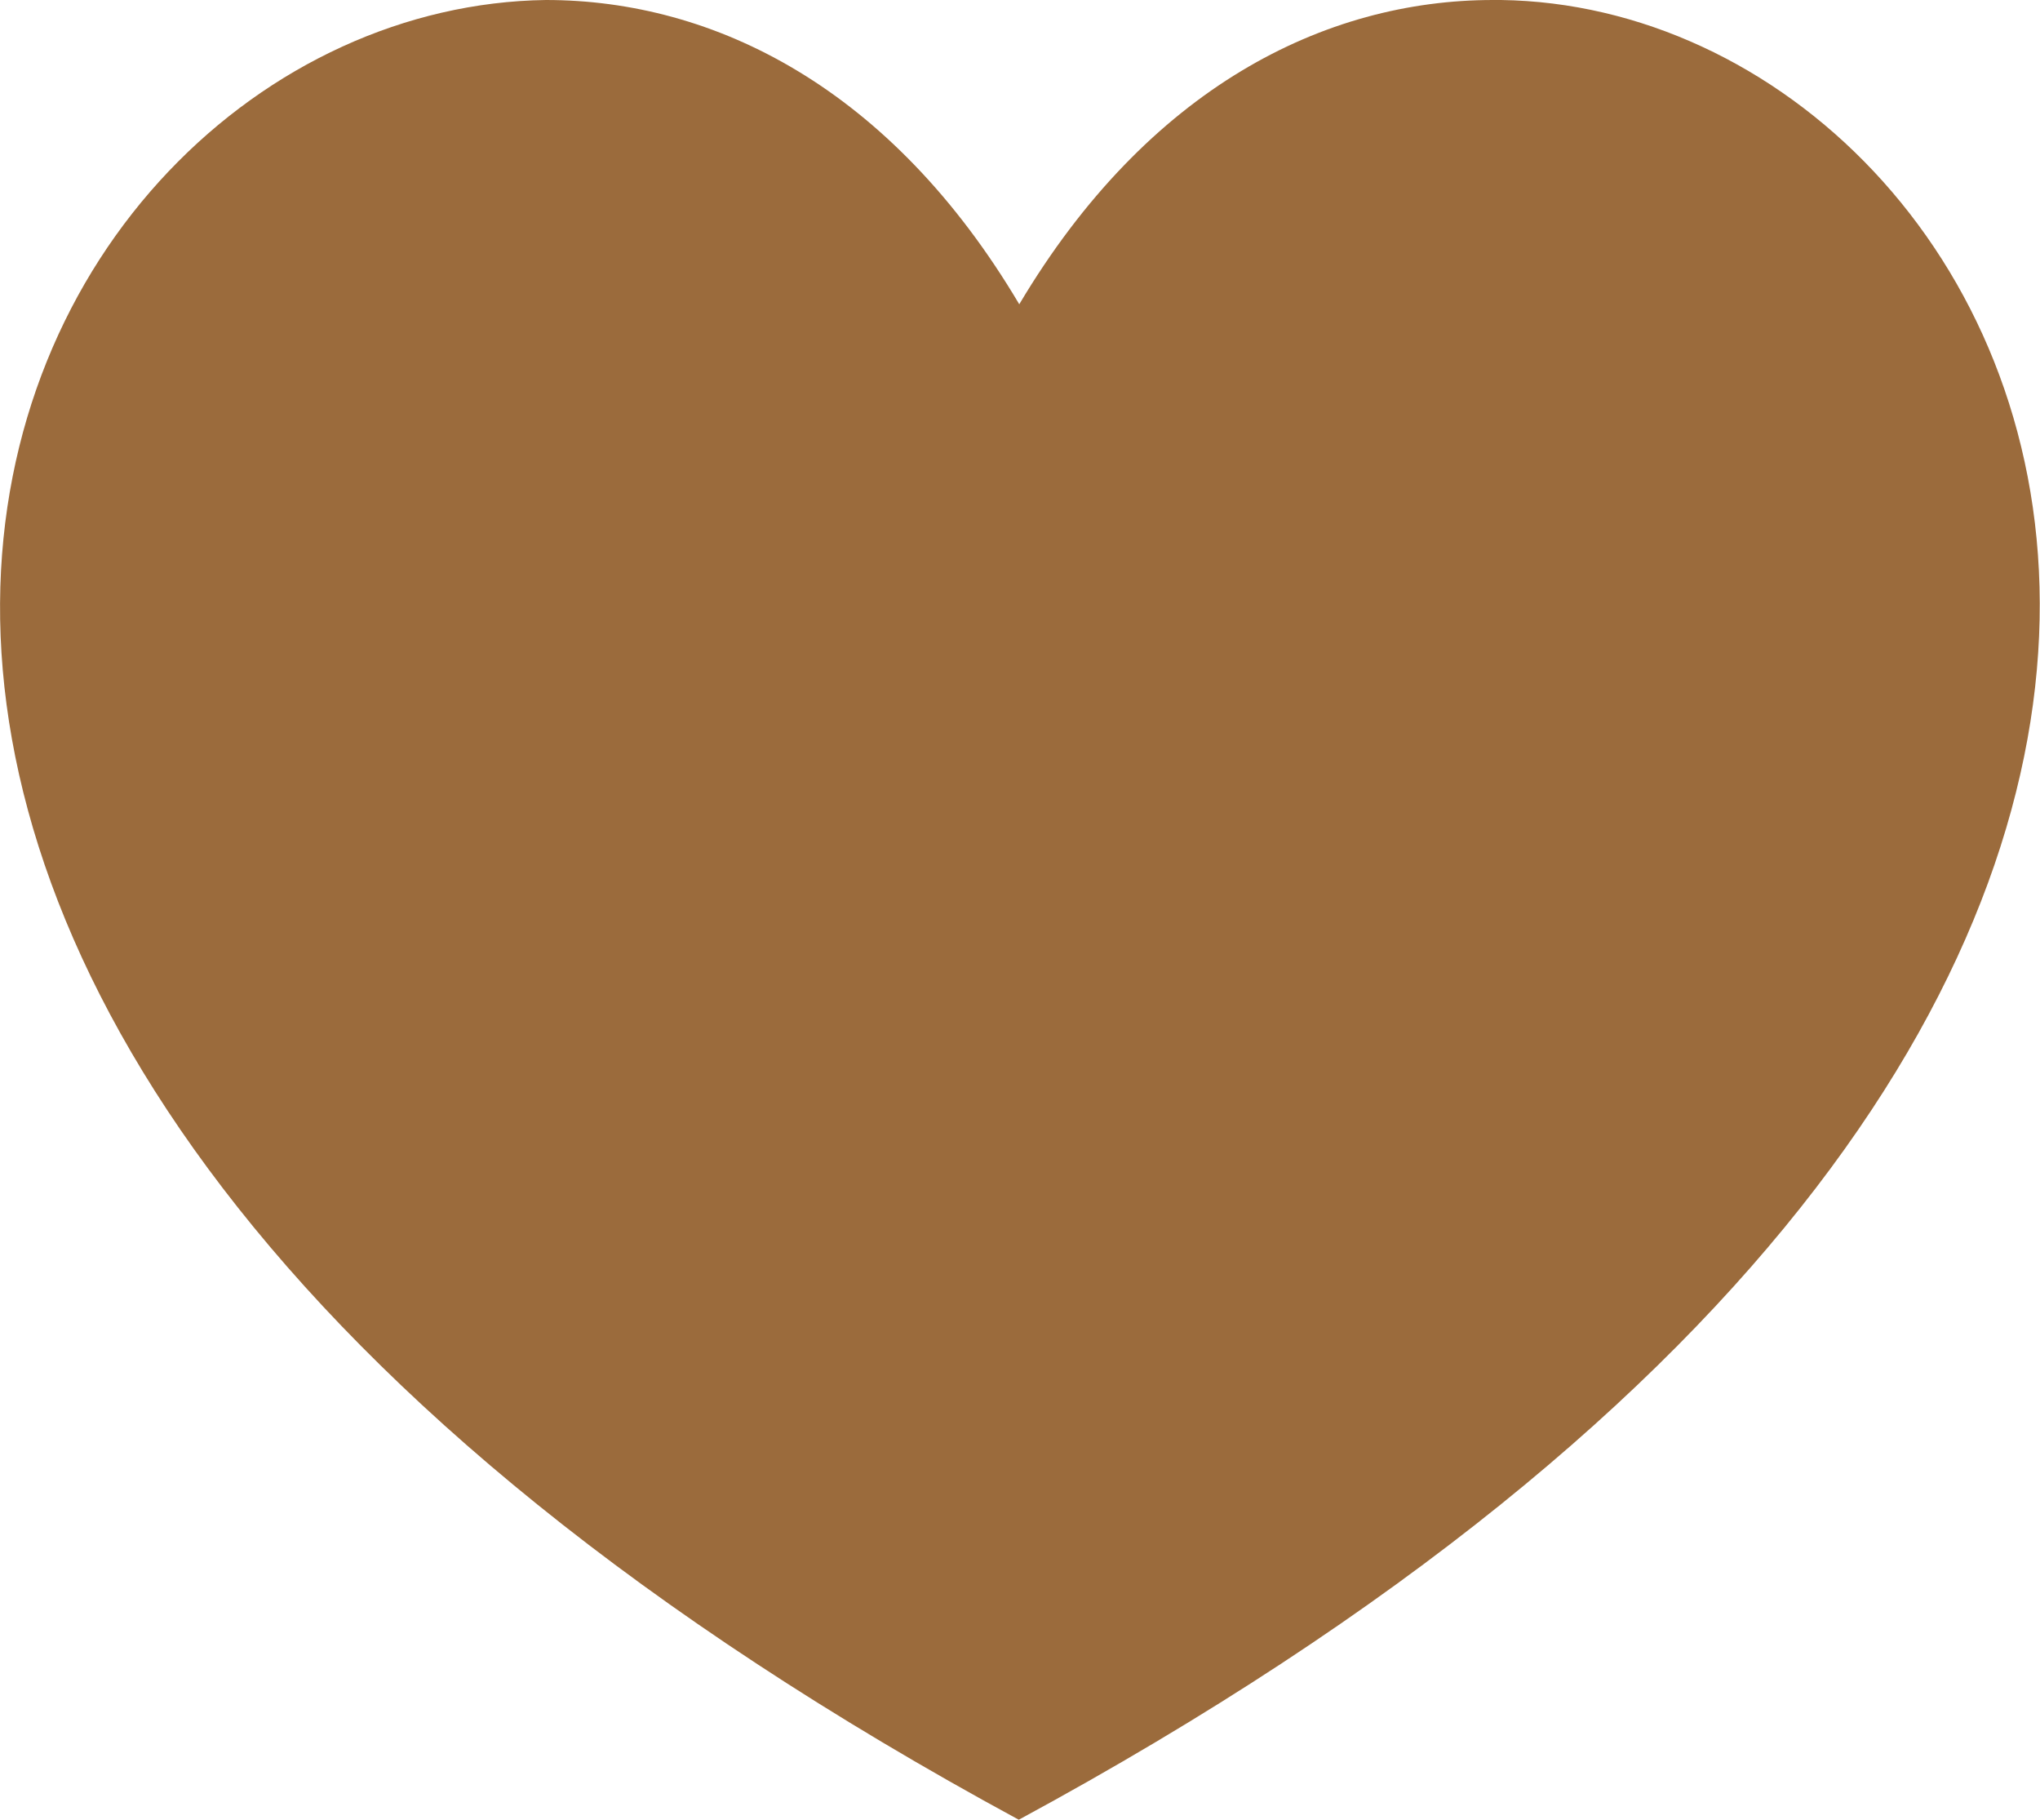 <?xml version="1.0" encoding="UTF-8"?><svg id="Layer_1" xmlns="http://www.w3.org/2000/svg" viewBox="0 0 41.71 37.2"><defs><style>.cls-1{fill:#9b6b3c;fill-rule:evenodd;}</style></defs><path class="cls-1" d="M20.83,37.2C-10.34,20.32-.32.16,11.16,0h0c3.45,0,7.06,1.8,9.68,6.22C23.47,1.8,27.08,0,30.53,0h.16c11.32.16,21.34,20.32-9.86,37.2h0Z"/></svg>